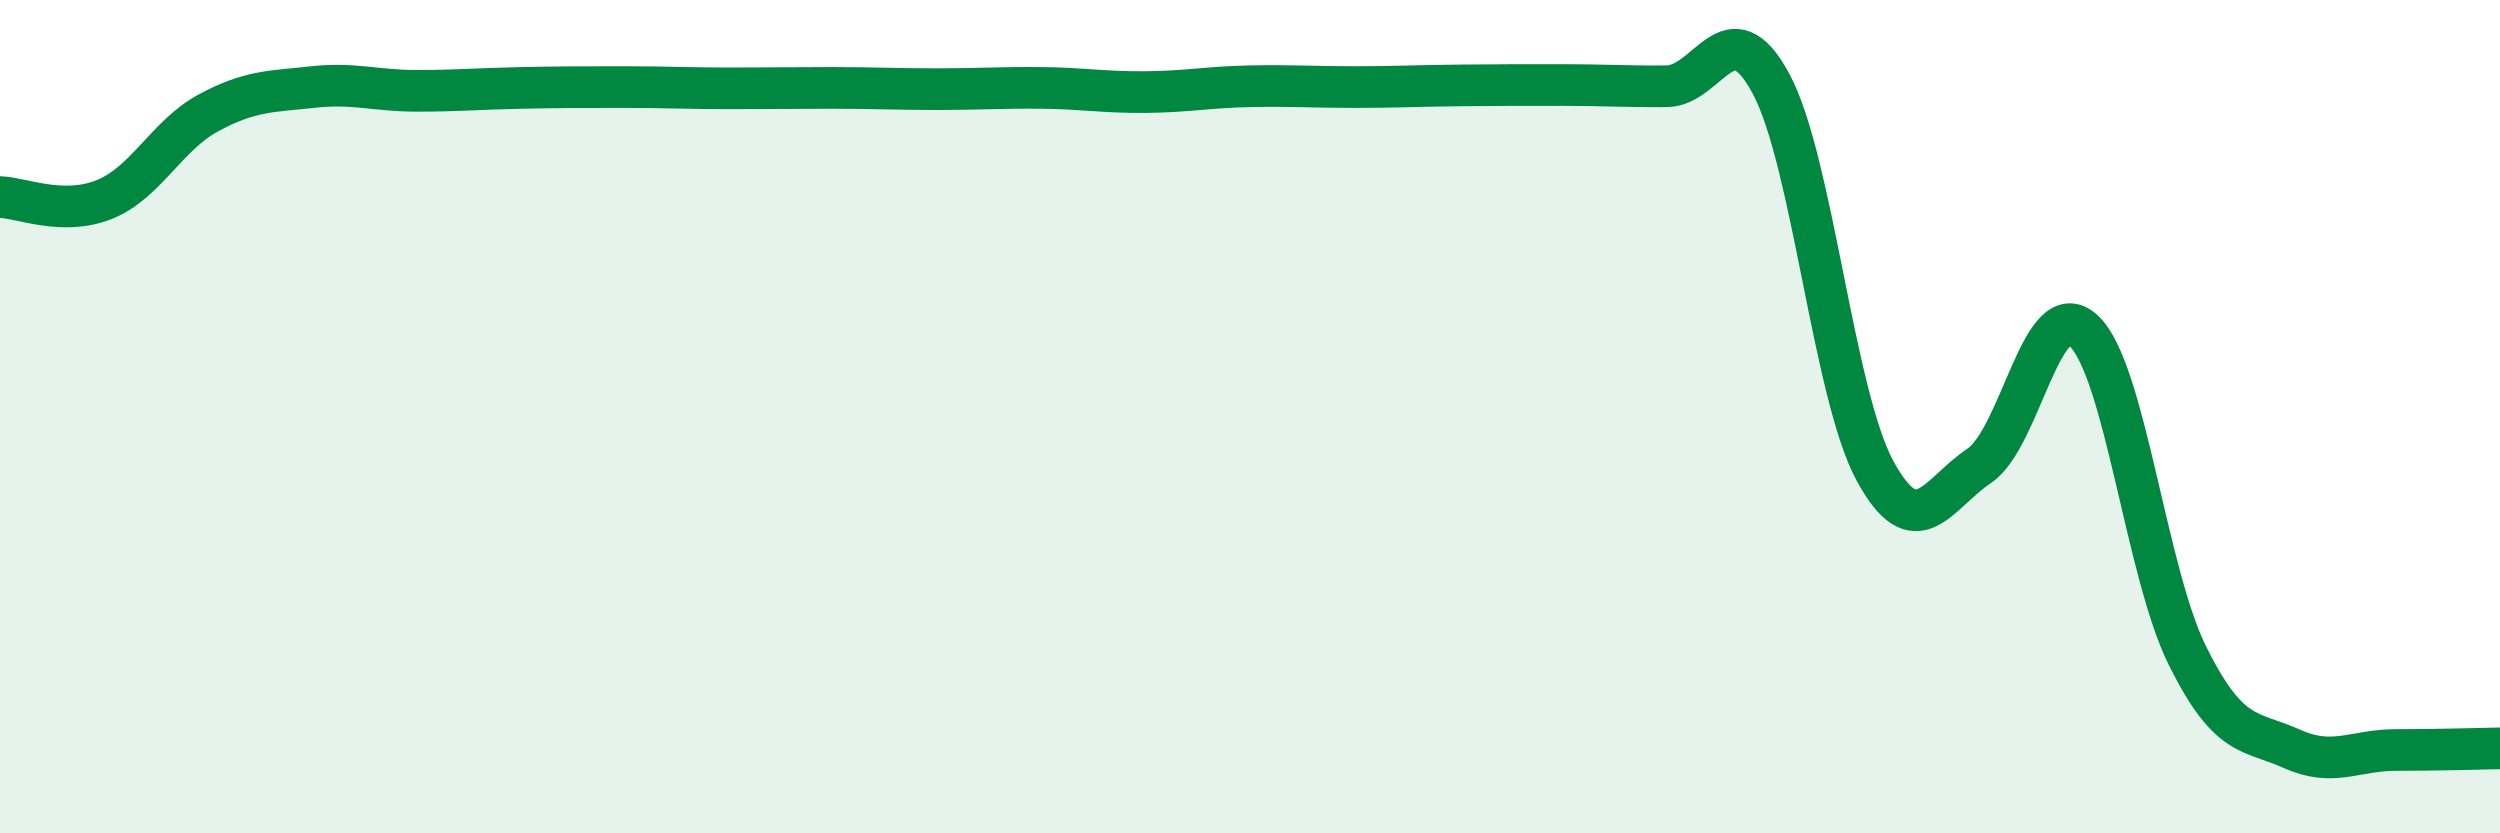 
    <svg width="60" height="20" viewBox="0 0 60 20" xmlns="http://www.w3.org/2000/svg">
      <path
        d="M 0,4.73 C 0.5,4.74 1.5,5.19 2.5,4.79 C 3.5,4.39 4,3.25 5,2.71 C 6,2.17 6.5,2.2 7.5,2.09 C 8.5,1.98 9,2.18 10,2.18 C 11,2.18 11.5,2.13 12.5,2.11 C 13.5,2.09 14,2.09 15,2.09 C 16,2.09 16.5,2.12 17.5,2.12 C 18.5,2.12 19,2.11 20,2.11 C 21,2.11 21.5,2.14 22.5,2.14 C 23.5,2.14 24,2.1 25,2.11 C 26,2.12 26.5,2.22 27.5,2.21 C 28.5,2.2 29,2.09 30,2.07 C 31,2.05 31.5,2.09 32.5,2.09 C 33.5,2.09 34,2.06 35,2.05 C 36,2.04 36.5,2.04 37.5,2.04 C 38.5,2.04 39,2.08 40,2.07 C 41,2.06 41.5,0.15 42.5,2 C 43.5,3.85 44,9.46 45,11.3 C 46,13.14 46.5,11.85 47.5,11.18 C 48.5,10.51 49,7.02 50,7.93 C 51,8.84 51.5,13.73 52.5,15.74 C 53.5,17.75 54,17.52 55,17.97 C 56,18.42 56.5,18 57.5,18 C 58.5,18 59.5,17.97 60,17.96L60 20L0 20Z"
        fill="#008740"
        opacity="0.1"
        stroke-linecap="round"
        stroke-linejoin="round"
      />
      <path
        d="M 0,4.73 C 0.5,4.74 1.5,5.19 2.5,4.79 C 3.5,4.39 4,3.25 5,2.71 C 6,2.17 6.5,2.2 7.5,2.09 C 8.5,1.98 9,2.18 10,2.18 C 11,2.18 11.5,2.13 12.5,2.11 C 13.5,2.09 14,2.09 15,2.09 C 16,2.09 16.5,2.12 17.5,2.12 C 18.5,2.12 19,2.11 20,2.11 C 21,2.11 21.5,2.14 22.5,2.14 C 23.5,2.14 24,2.1 25,2.11 C 26,2.12 26.5,2.22 27.5,2.21 C 28.5,2.2 29,2.09 30,2.07 C 31,2.05 31.5,2.09 32.5,2.09 C 33.5,2.09 34,2.06 35,2.05 C 36,2.04 36.5,2.04 37.5,2.04 C 38.5,2.04 39,2.08 40,2.07 C 41,2.06 41.5,0.15 42.5,2 C 43.5,3.85 44,9.46 45,11.3 C 46,13.14 46.5,11.85 47.5,11.18 C 48.5,10.51 49,7.02 50,7.93 C 51,8.84 51.5,13.73 52.5,15.74 C 53.5,17.75 54,17.52 55,17.97 C 56,18.42 56.5,18 57.5,18 C 58.5,18 59.5,17.97 60,17.96"
        stroke="#008740"
        stroke-width="1"
        fill="none"
        stroke-linecap="round"
        stroke-linejoin="round"
      />
    </svg>
  